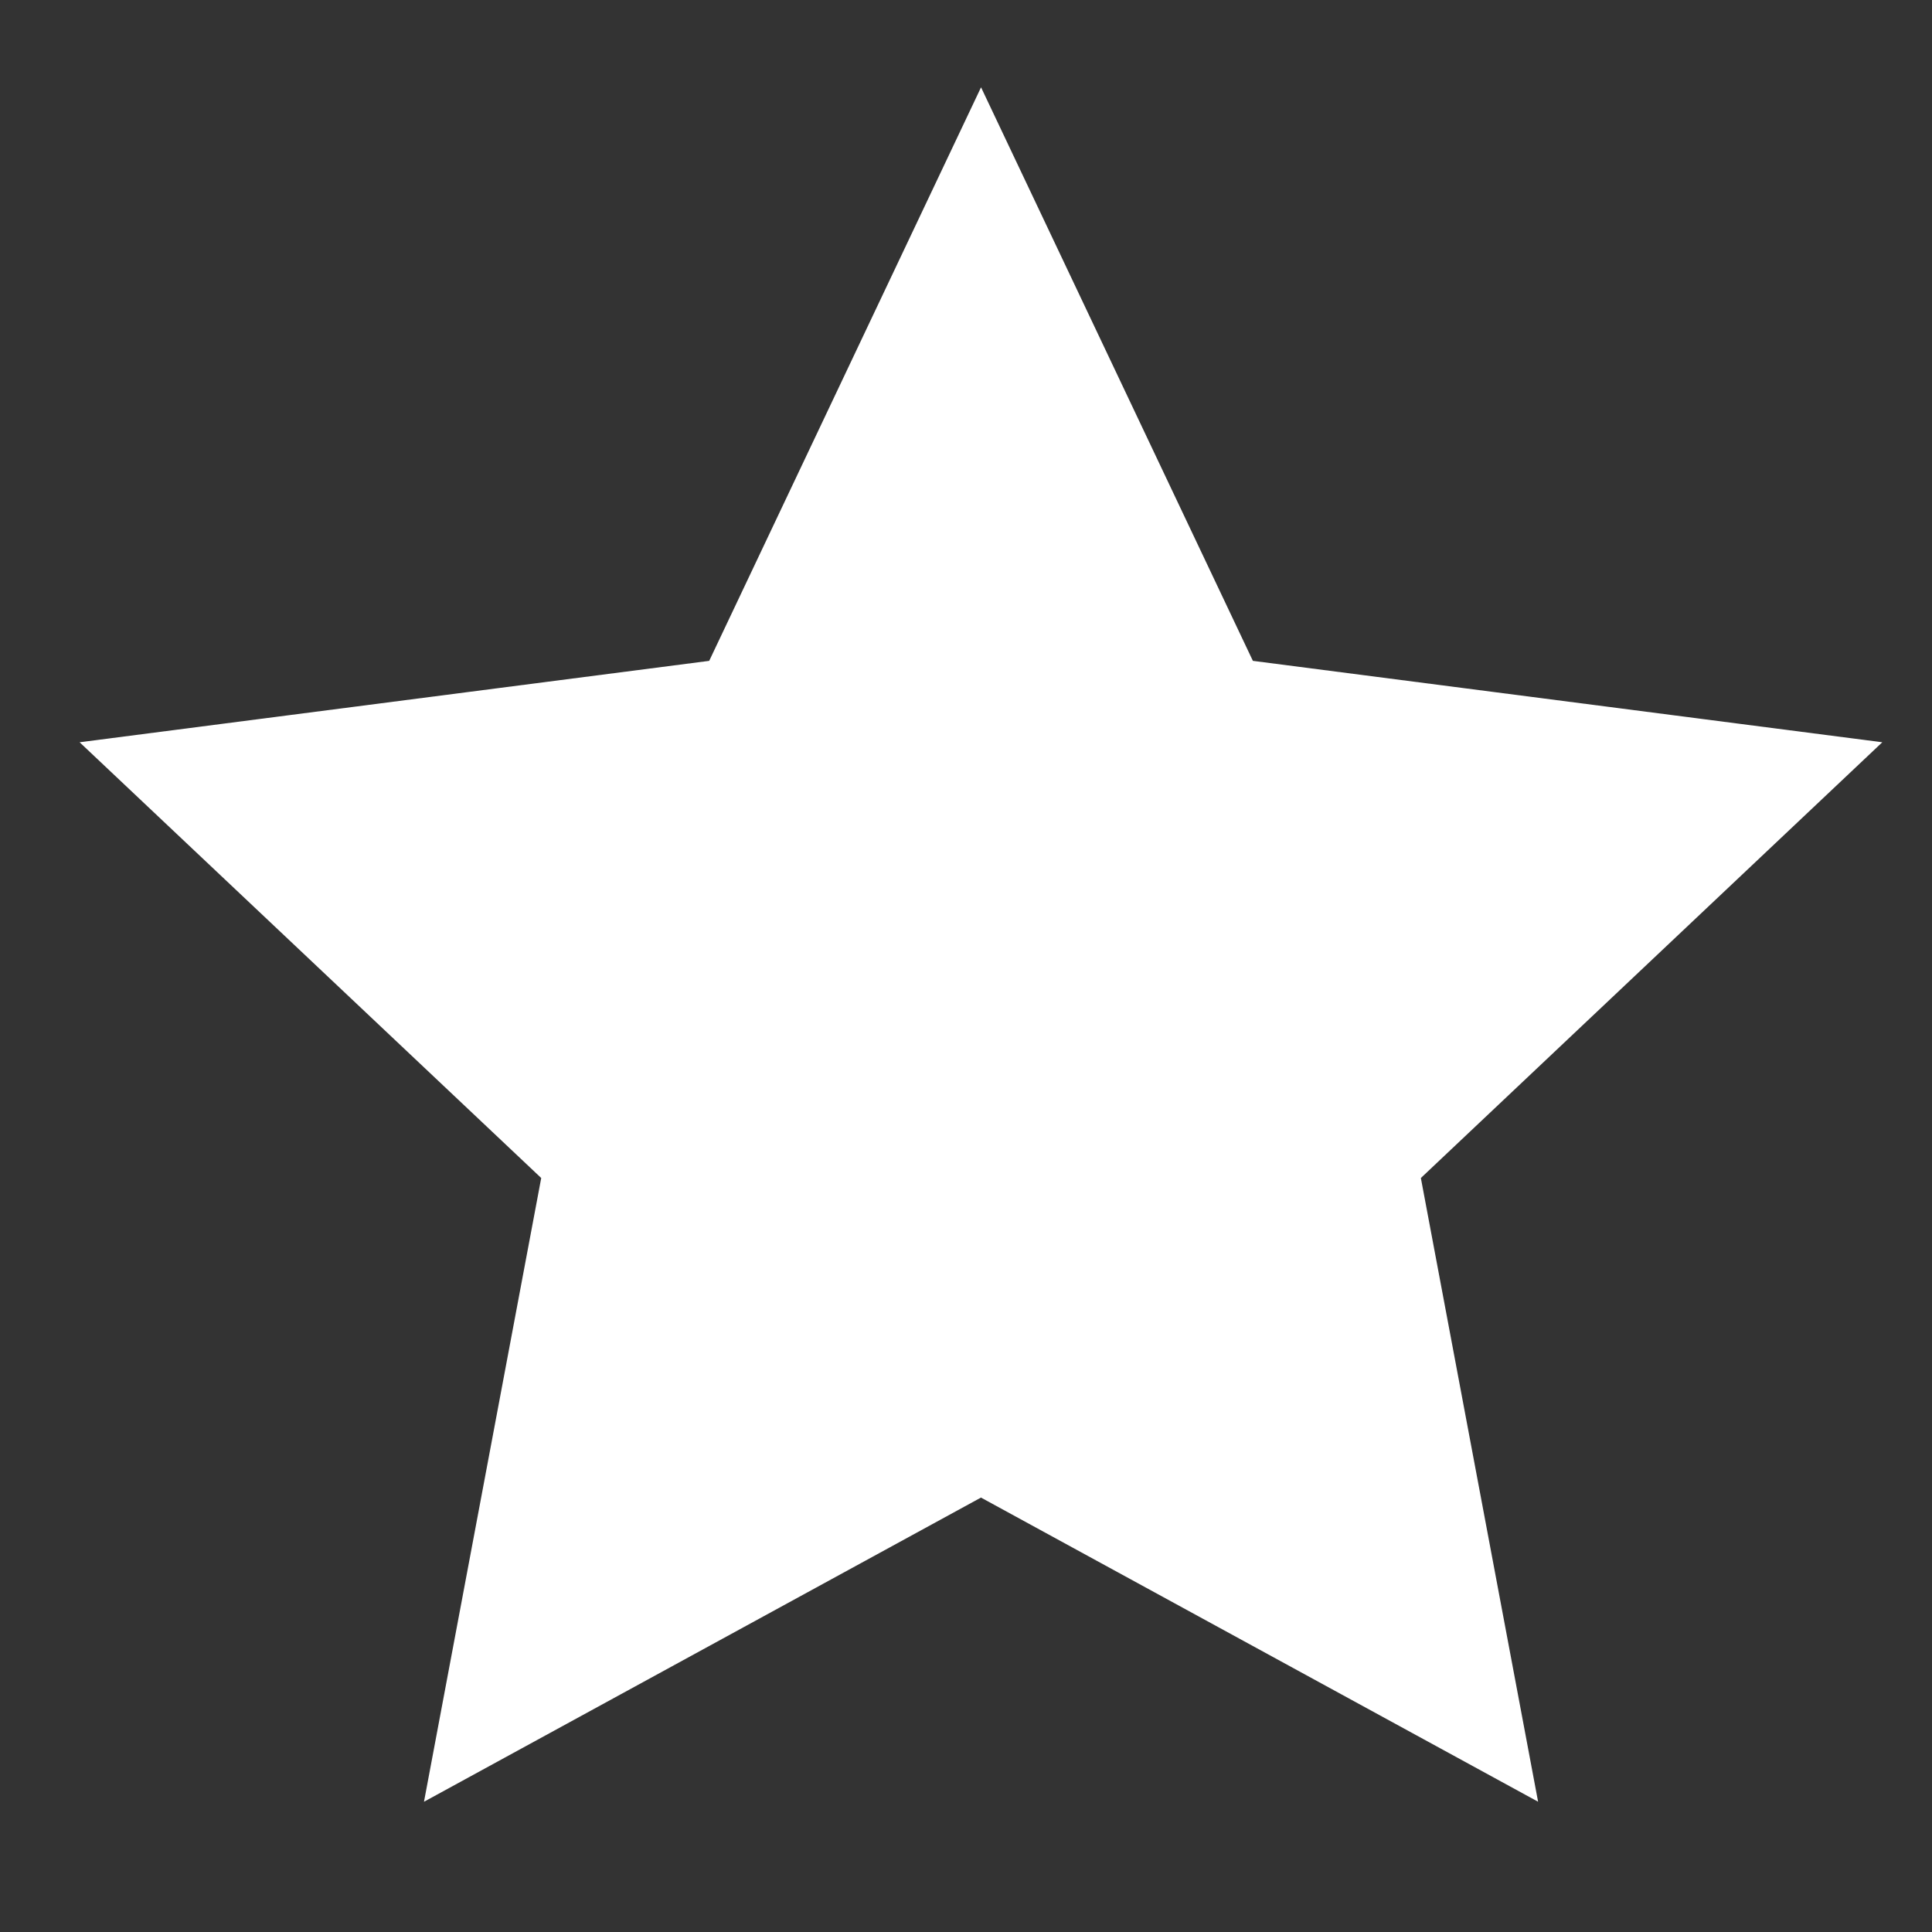 <svg width="14" height="14" viewBox="0 0 14 14" fill="none" xmlns="http://www.w3.org/2000/svg">
<rect x="0" y="0" width="14" height="14" fill="#333333" stroke="none"/>
<path d="M7.109 1.702L8.665 4.985L8.772 5.211L9.02 5.243L12.623 5.709L9.982 8.203L9.8 8.375L9.846 8.621L10.517 12.191L7.328 10.45L7.109 10.33L6.889 10.45L3.701 12.191L4.372 8.621L4.418 8.375L4.236 8.203L1.594 5.709L5.198 5.243L5.446 5.211L5.553 4.985L7.109 1.702Z" fill="white" stroke="white" stroke-width="0.916"/>
</svg>
